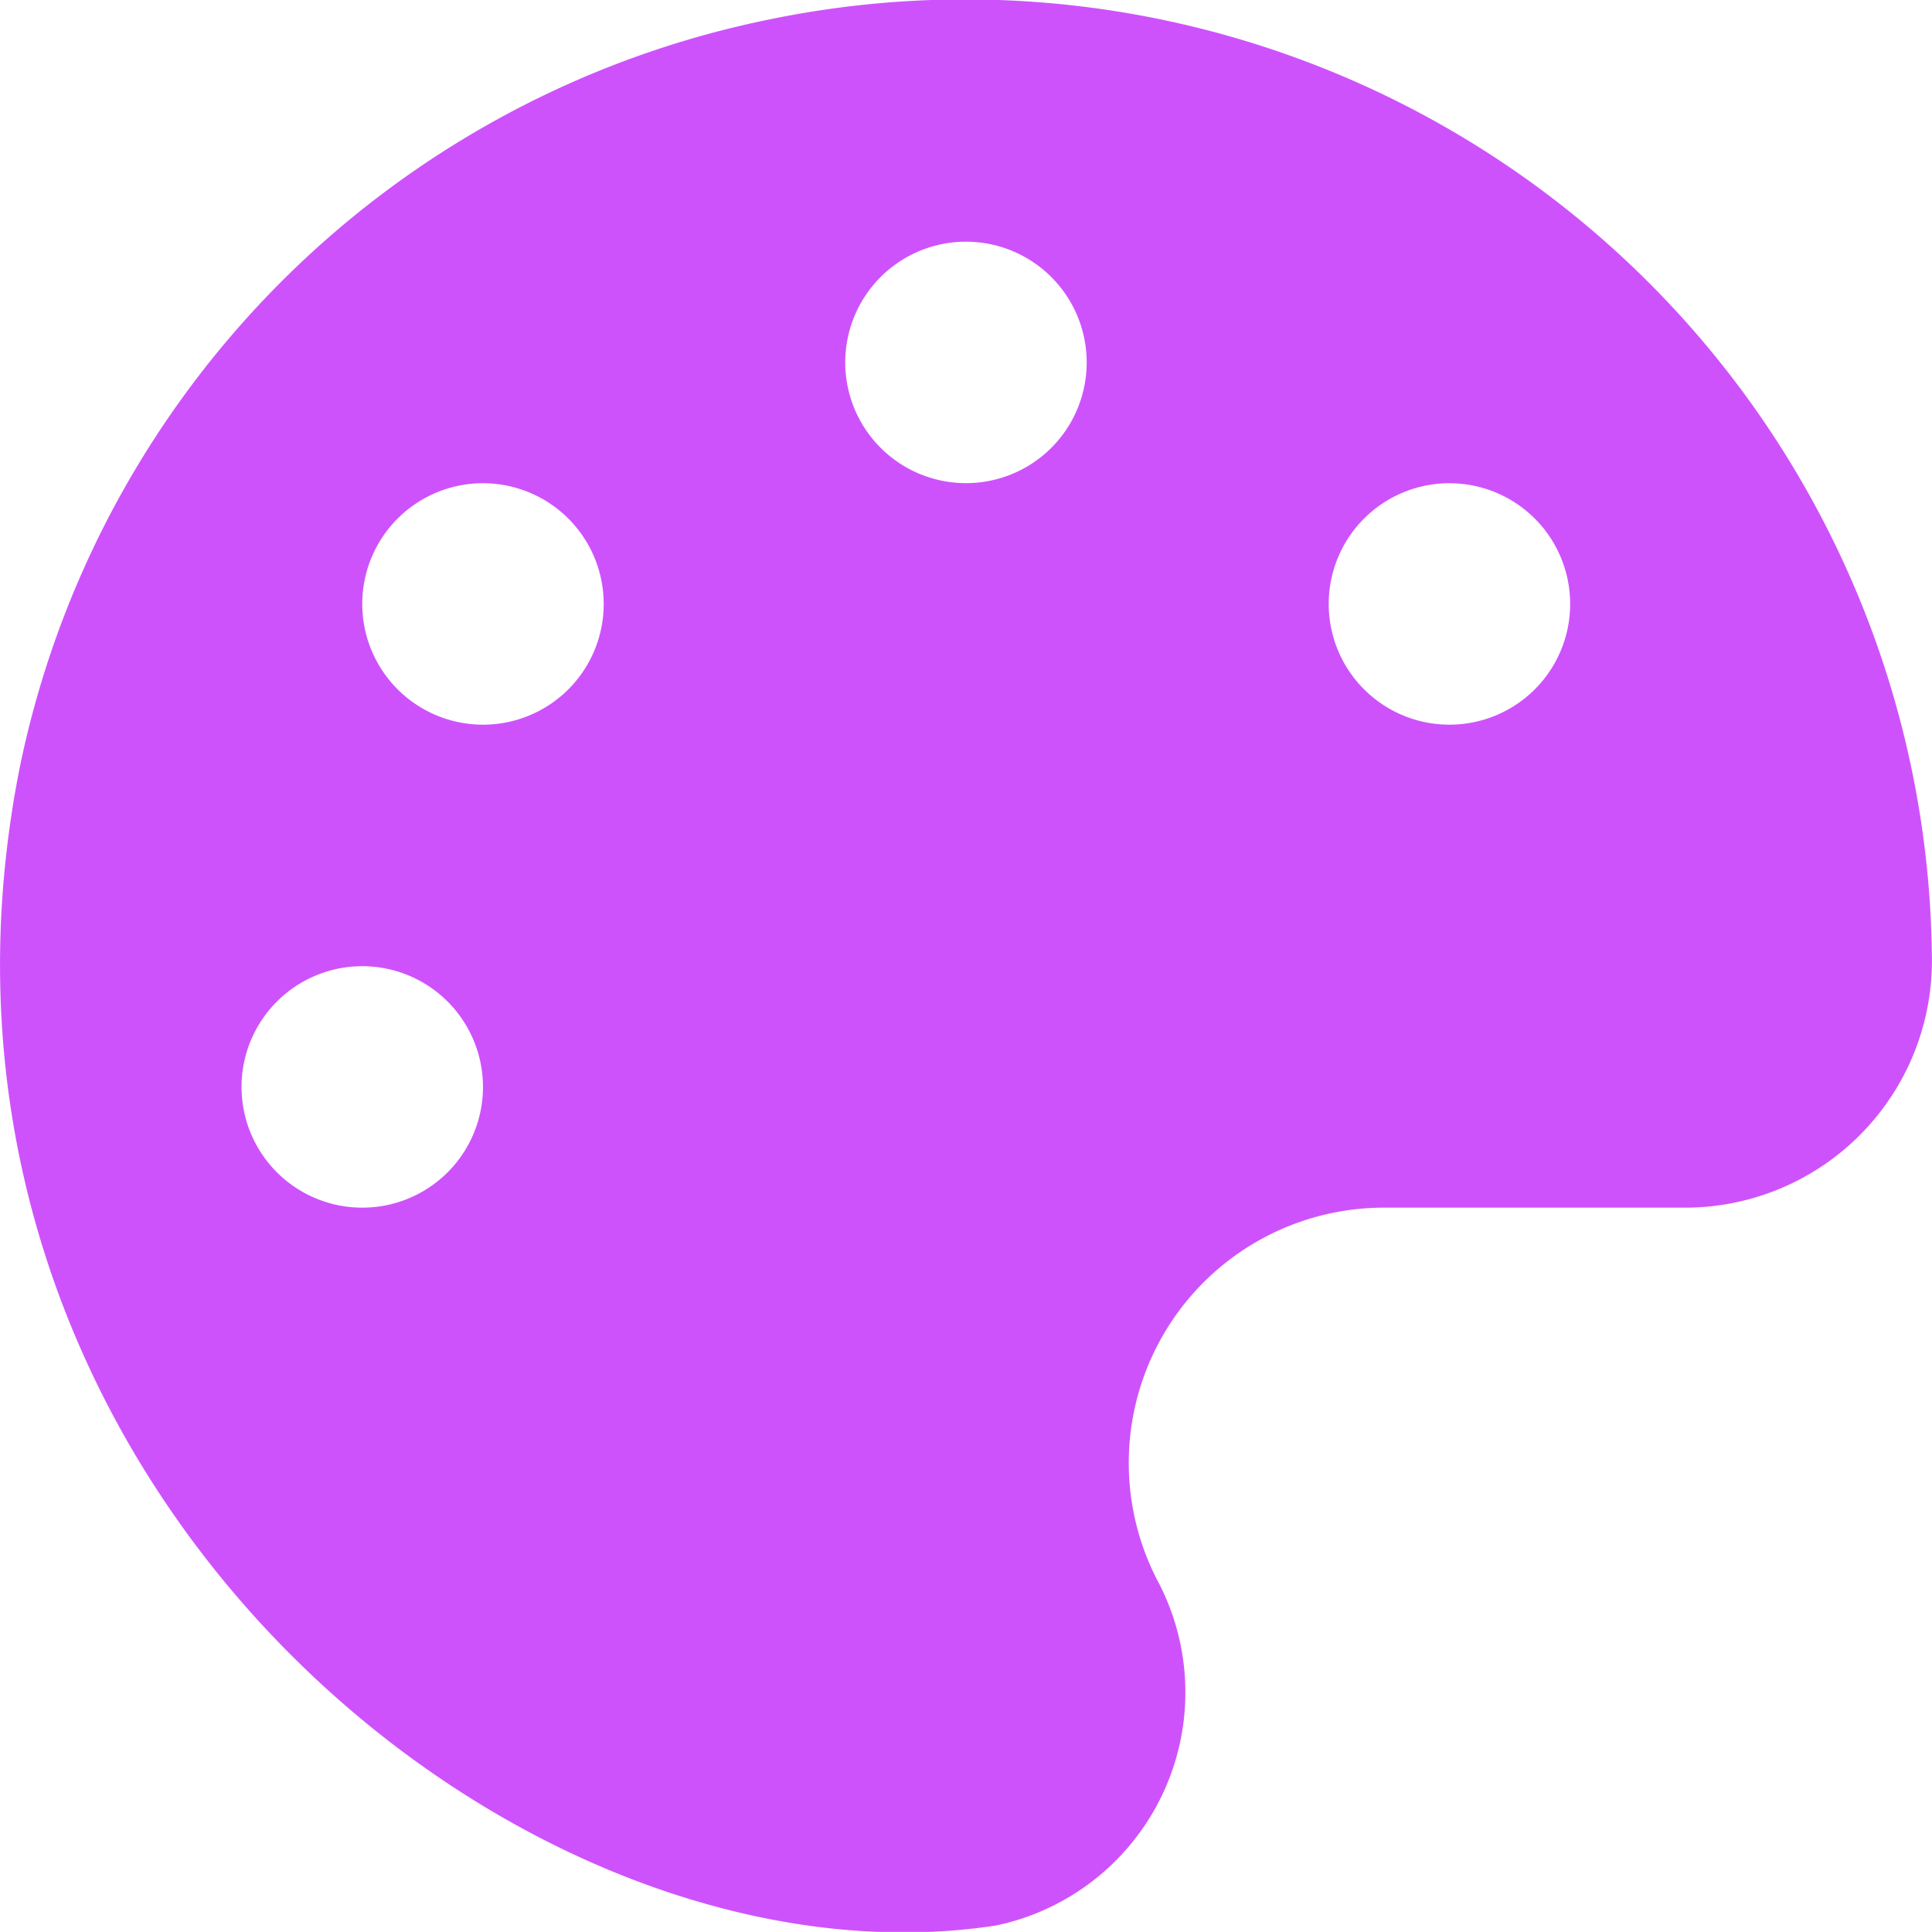 <svg xmlns="http://www.w3.org/2000/svg" width="23.733" height="23.732" viewBox="0 0 23.733 23.732">
  <path id="palette" d="M9.482.2A11.8,11.8,0,0,0,.253,9.4c-1.715,8.668,6.1,15.13,12,14.217a2.926,2.926,0,0,0,1.97-4.251A3.136,3.136,0,0,1,17.042,14.8h3.694a3.033,3.033,0,0,0,3.008-3.027A11.876,11.876,0,0,0,9.482.2ZM4.462,14.8a1.483,1.483,0,1,1,1.483-1.483A1.482,1.482,0,0,1,4.462,14.8ZM5.945,8.867A1.483,1.483,0,1,1,7.428,7.383,1.482,1.482,0,0,1,5.945,8.867ZM11.878,5.9a1.483,1.483,0,1,1,1.483-1.483A1.482,1.482,0,0,1,11.878,5.9Zm5.933,2.967A1.483,1.483,0,1,1,19.3,7.383,1.482,1.482,0,0,1,17.812,8.867Z" transform="translate(-0.012 0.035)" fill="#CE52FC"/>
</svg>